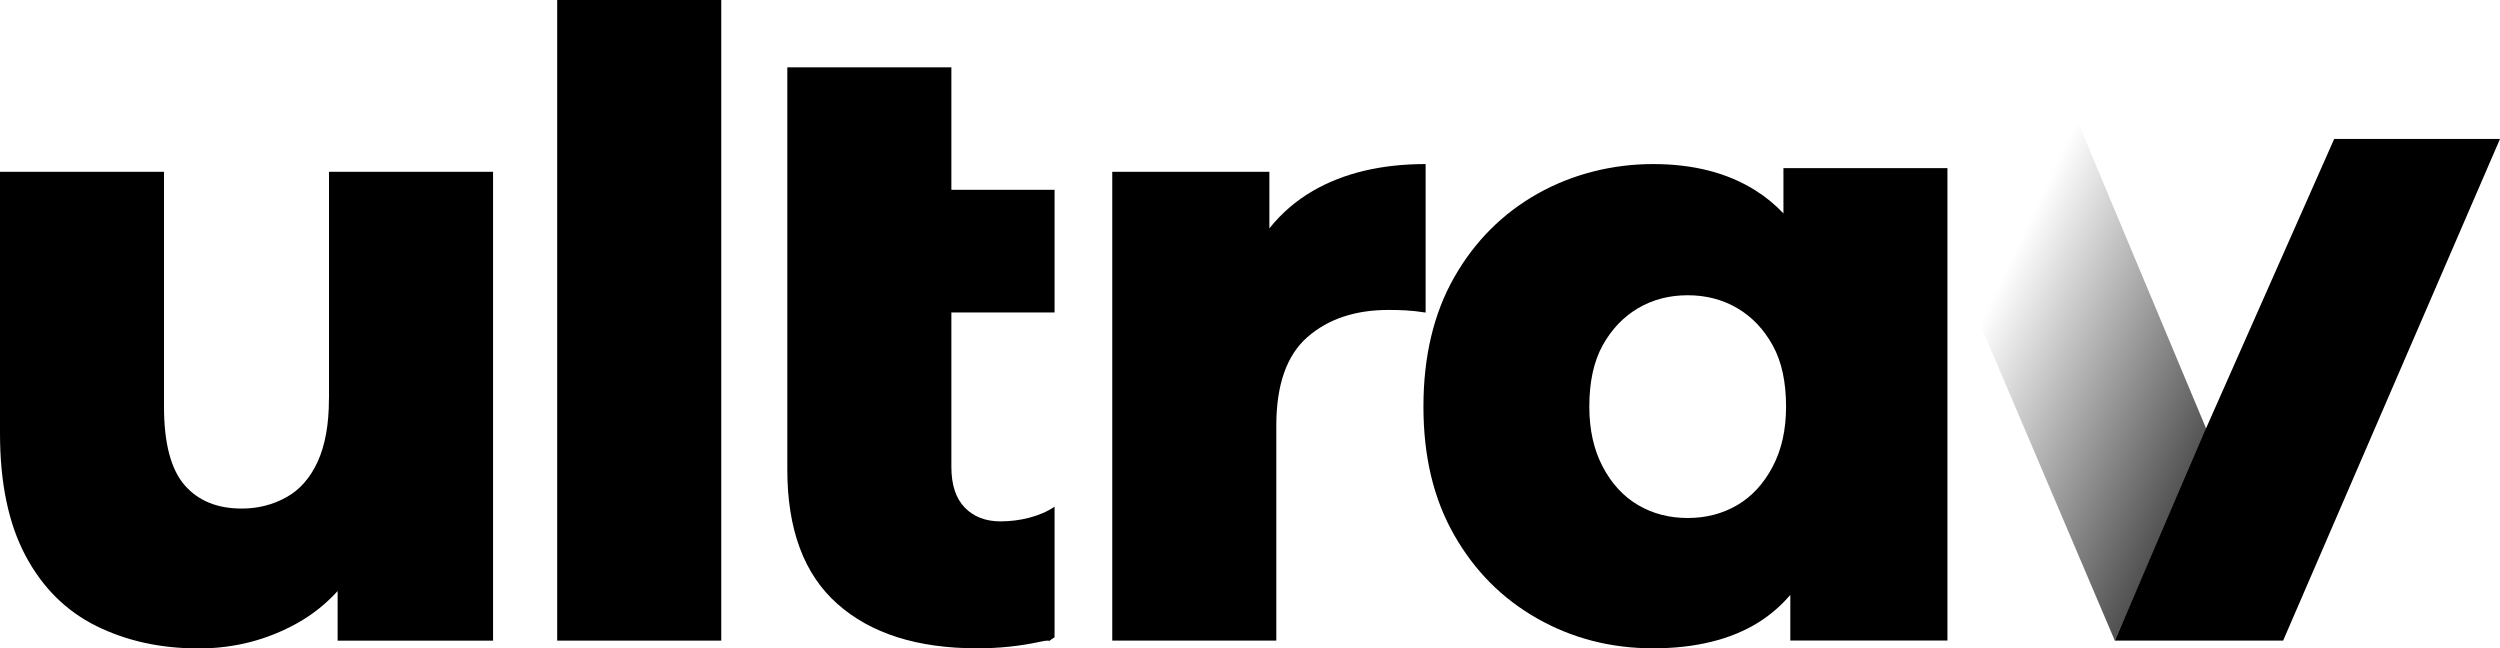 <?xml version="1.0" encoding="UTF-8"?>
<svg id="black" xmlns="http://www.w3.org/2000/svg" xmlns:xlink="http://www.w3.org/1999/xlink" viewBox="0 0 400 103.74">
  <defs>
    <style>
      .cls-1 {
        fill: url(#linear-gradient);
      }

      .cls-1, .cls-2 {
        stroke-width: 0px;
      }
    </style>
    <linearGradient id="linear-gradient" x1="306" y1="58.72" x2="372.16" y2="27.27" gradientTransform="translate(0 106) scale(1 -1)" gradientUnits="userSpaceOnUse">
      <stop offset=".16" stop-color="#000" stop-opacity="0"/>
      <stop offset=".98" stop-color="#000"/>
    </linearGradient>
  </defs>
  <g id="letter-u">
    <path class="cls-2" d="M52.63,63.82c0,4.06-.6,7.39-1.79,10.02-1.2,2.62-2.88,4.54-5.04,5.73-2.17,1.2-4.54,1.8-7.12,1.8-3.96,0-7.02-1.27-9.19-3.8-2.16-2.53-3.25-6.7-3.25-12.5V27.49H0v41.86c0,7.92,1.36,14.44,4.08,19.55,2.71,5.11,6.49,8.86,11.33,11.26,4.83,2.39,10.29,3.59,16.37,3.59,5.71,0,10.98-1.36,15.82-4.07,2.41-1.35,4.55-3.06,6.42-5.11v7.94h24.87V27.49h-26.25v36.33h0Z"/>
  </g>
  <g id="letter-l">
    <rect class="cls-2" x="89.15" width="26.25" height="102.5"/>
  </g>
  <g id="letter-t">
    <path class="cls-2" d="M152.22,10.77h-26.25v64.37c0,9.58,2.67,16.74,8.01,21.48,5.34,4.75,12.8,7.11,22.38,7.11,3.5,0,6.84-.35,10.01-1.04,1.16-.25,1.46-.21,1.51-.13.13-.11.38-.3.85-.6v-20.89c-2.3,1.57-5.6,2.35-8.64,2.35-2.4,0-4.31-.74-5.73-2.21-1.43-1.47-2.14-3.64-2.14-6.49v-24.73h16.51v-19.62h-16.51V10.77Z"/>
  </g>
  <g id="letter-r">
    <path class="cls-2" d="M228.11,26.25c-7.09,0-13.1,1.43-18.03,4.28-2.73,1.58-5.05,3.59-6.98,6.01v-9.05h-25.14v75.01h26.25v-34.4c0-6.54,1.66-11.26,4.97-14.16,3.31-2.9,7.64-4.35,12.98-4.35.92,0,1.84.02,2.76.07s1.98.16,3.18.35v-23.76h.01Z"/>
  </g>
  <g id="letter-a">
    <path class="cls-2" d="M285.35,26.9v7.24c-1.35-1.42-2.85-2.65-4.49-3.68-4.47-2.81-9.92-4.21-16.37-4.21s-12.9,1.59-18.51,4.76c-5.62,3.18-10.06,7.64-13.33,13.4s-4.9,12.64-4.9,20.65,1.63,14.76,4.9,20.51c3.27,5.76,7.71,10.22,13.33,13.4s11.79,4.76,18.51,4.76,12.43-1.38,16.85-4.14c1.91-1.19,3.61-2.66,5.11-4.41v7.31h25.14V26.9h-26.25,0ZM283.63,74.66c-1.43,2.72-3.32,4.77-5.66,6.15-2.35,1.38-5,2.07-7.94,2.07s-5.59-.69-7.94-2.07-4.24-3.43-5.66-6.15c-1.43-2.71-2.14-5.91-2.14-9.6,0-3.96.71-7.23,2.14-9.81,1.43-2.58,3.32-4.56,5.66-5.94,2.35-1.38,4.99-2.07,7.94-2.07s5.59.69,7.94,2.07,4.23,3.36,5.66,5.94,2.14,5.85,2.14,9.81c0,3.69-.71,6.89-2.14,9.6Z"/>
  </g>
  <g id="letter-v">
    <g>
      <polygon class="cls-1" points="332.72 20.15 303.3 20.15 338.37 102.5 353.08 68.8 332.72 20.15"/>
      <polygon class="cls-2" points="373.47 22.23 352.82 68.87 352.82 68.87 338.37 102.5 365.3 102.5 400 22.23 373.47 22.23"/>
    </g>
  </g>
</svg>